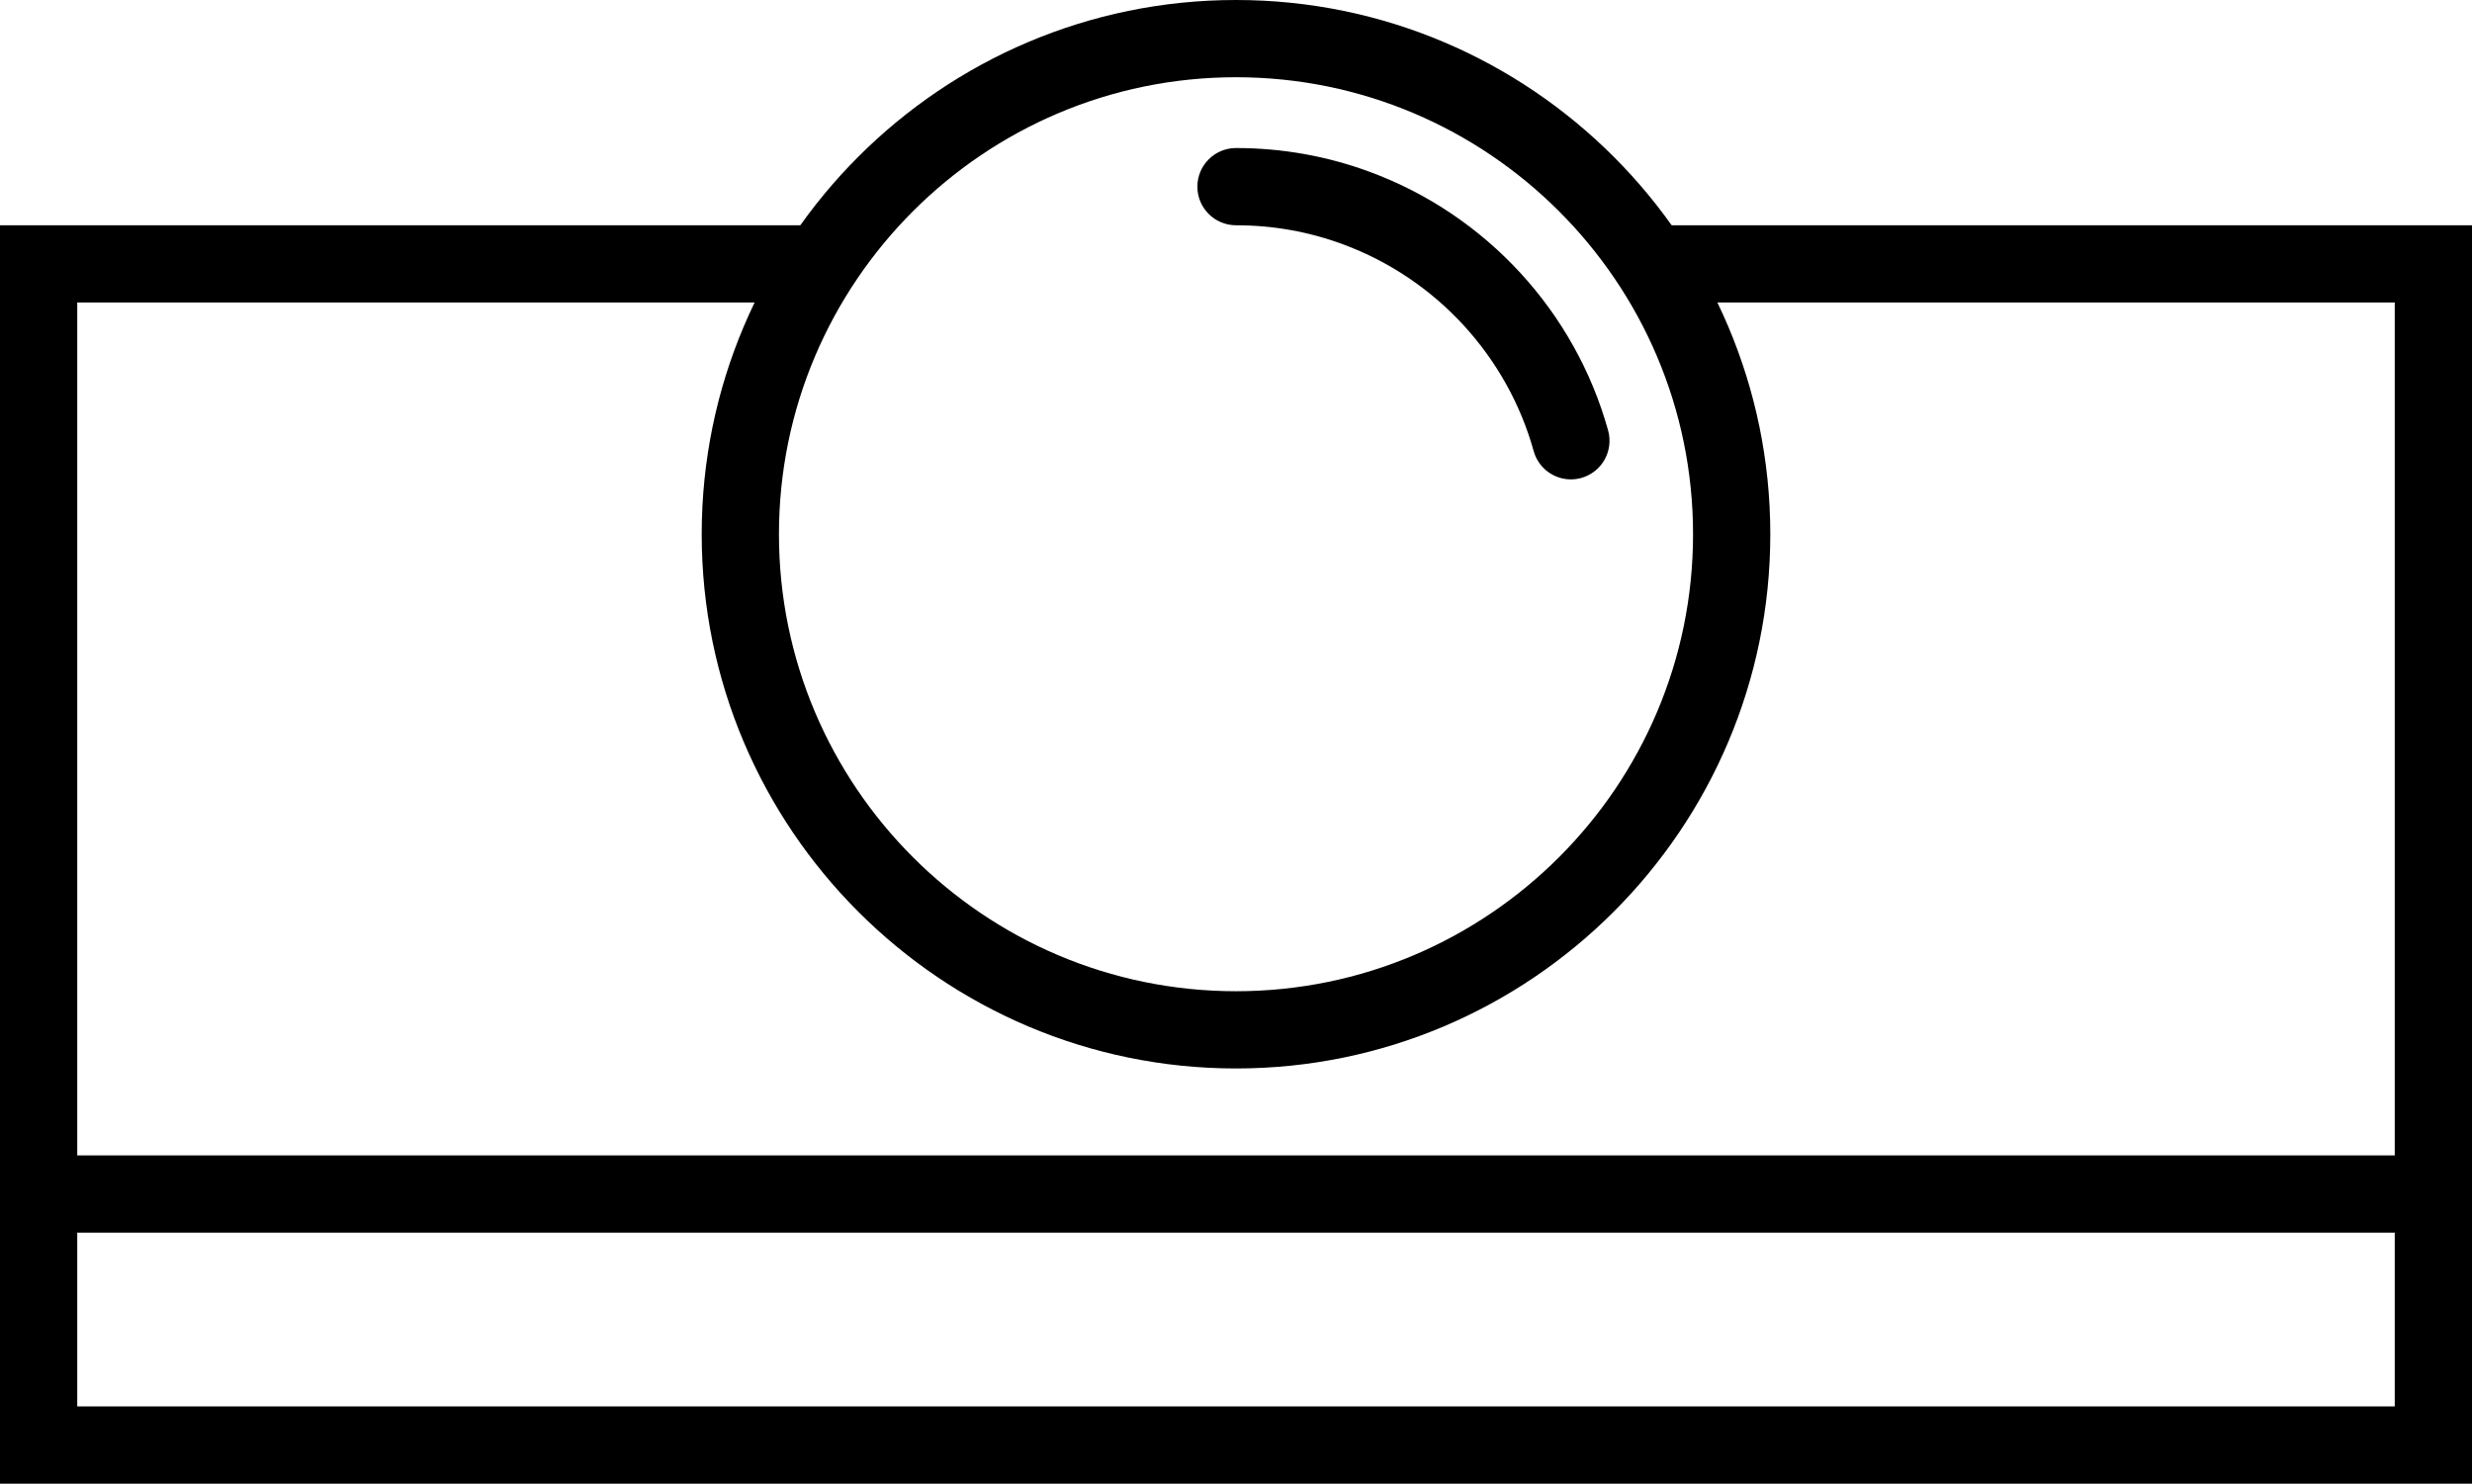 <?xml version="1.0" encoding="utf-8"?>
<!-- Generator: Adobe Illustrator 16.0.0, SVG Export Plug-In . SVG Version: 6.00 Build 0)  -->
<!DOCTYPE svg PUBLIC "-//W3C//DTD SVG 1.1//EN" "http://www.w3.org/Graphics/SVG/1.1/DTD/svg11.dtd">
<svg version="1.1" id="Layer_1" xmlns="http://www.w3.org/2000/svg" xmlns:xlink="http://www.w3.org/1999/xlink" x="0px" y="0px"
	 width="64px" height="38.417px" viewBox="0 0 64 38.417" enable-background="new 0 0 64 38.417" xml:space="preserve">
<g>
	<path d="M32,27.666c-7.627,0-13.833-6.205-13.833-13.833S24.373,0,32,0c7.628,0,13.833,6.206,13.833,13.833
		S39.628,27.666,32,27.666z M32,2c-6.525,0-11.833,5.308-11.833,11.833S25.475,25.666,32,25.666c6.524,0,11.833-5.308,11.833-11.833
		S38.524,2,32,2z"/>
</g>
<g>
	<path d="M40.67,12.413c-0.438,0-0.839-0.29-0.963-0.732c-0.684-2.458-2.523-4.458-4.921-5.349C33.897,6,32.96,5.833,32,5.833
		c-0.552,0-1-0.448-1-1s0.448-1,1-1c1.198,0,2.37,0.21,3.483,0.624c2.996,1.113,5.295,3.613,6.151,6.688
		c0.147,0.532-0.164,1.083-0.695,1.231C40.85,12.4,40.759,12.413,40.67,12.413z"/>
</g>
<g>
	<polygon points="64,31.917 0,31.917 0,5.833 21.243,5.833 21.243,7.833 2,7.833 2,29.917 62,29.917 62,7.833 42.925,7.833 
		42.925,5.833 64,5.833 	"/>
</g>
<g>
	<rect y="36.417" width="64" height="2"/>
</g>
<g>
	<rect y="30.833" width="2" height="6"/>
</g>
<g>
	<rect x="62" y="30.833" width="2" height="6"/>
</g>
</svg>
